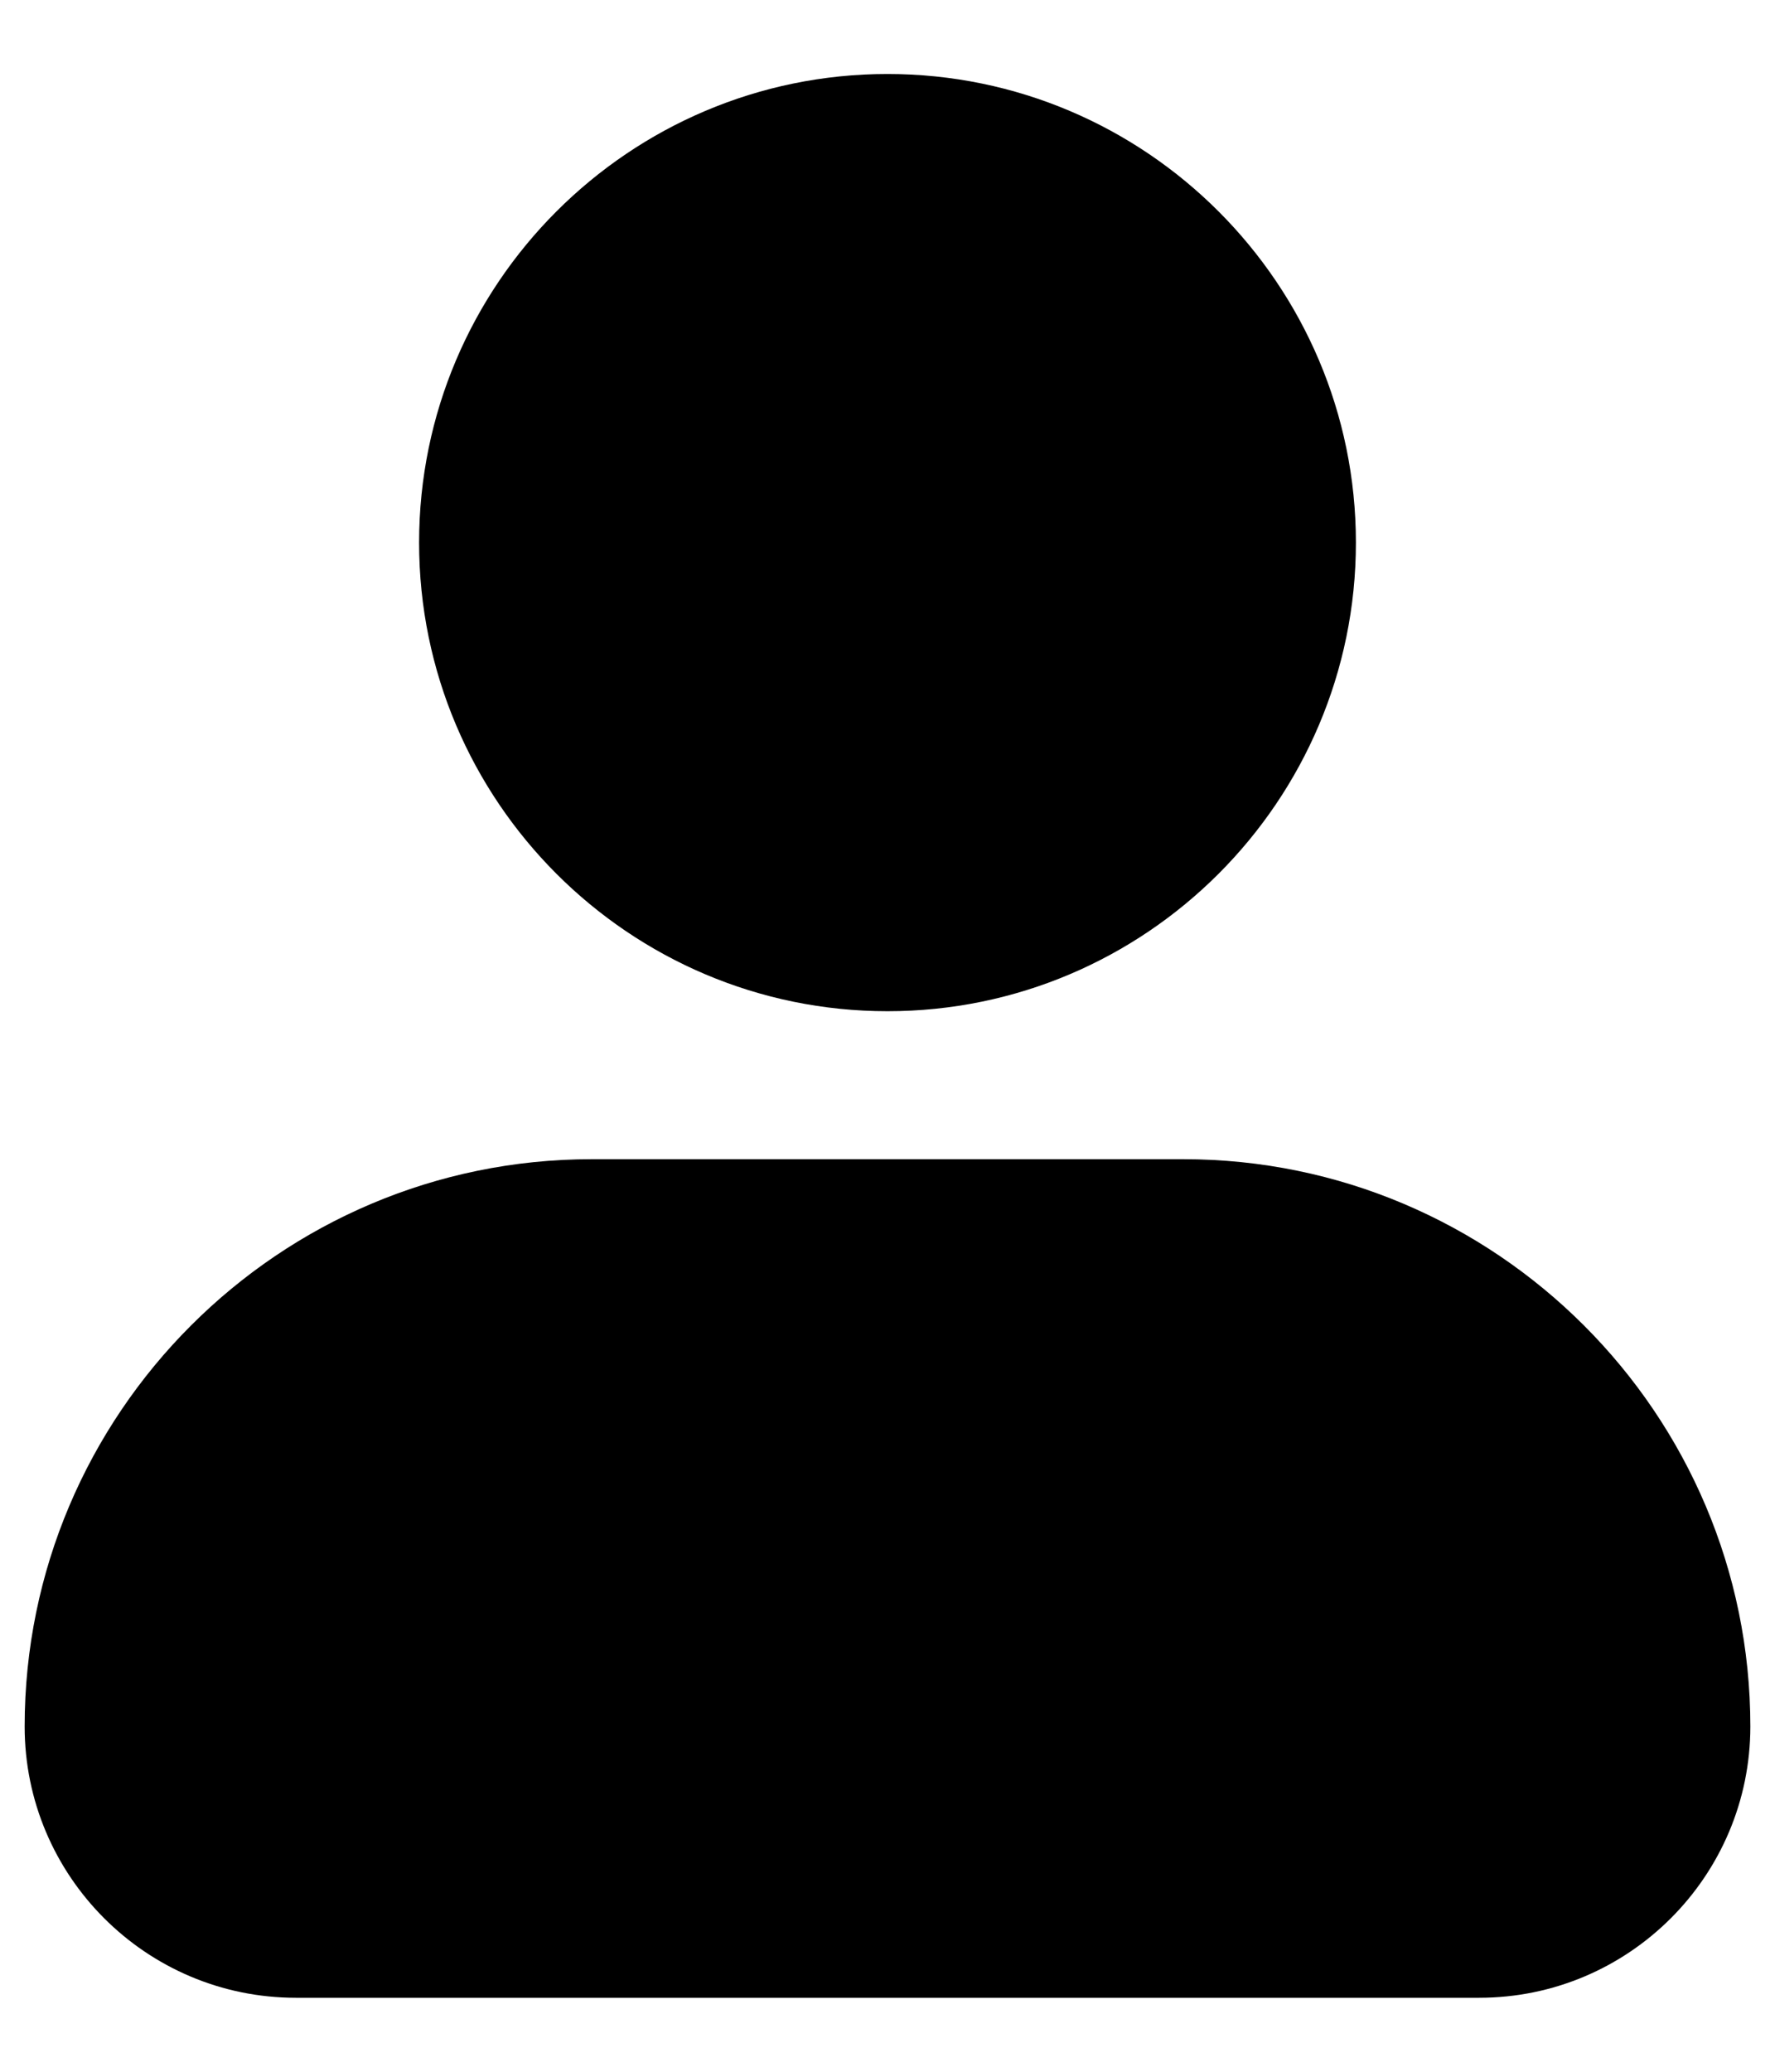 <svg width="18" height="21" viewBox="0 0 18 21" fill="black" xmlns="http://www.w3.org/2000/svg">
  <path d="M4.25 5.5C4.25 2.881 6.381 0.75 9 0.75C11.619 0.75 13.75 2.881 13.75 5.5C13.75 8.119 11.619 10.25 9 10.25C6.381 10.25 4.25 8.119 4.25 5.5ZM12 11.75H6C2.83 11.75 0.25 14.33 0.25 17.5C0.25 19.017 1.483 20.25 3 20.25H15C16.517 20.25 17.75 19.017 17.75 17.5C17.75 14.33 15.17 11.75 12 11.75Z" fill="black"/>
</svg>
